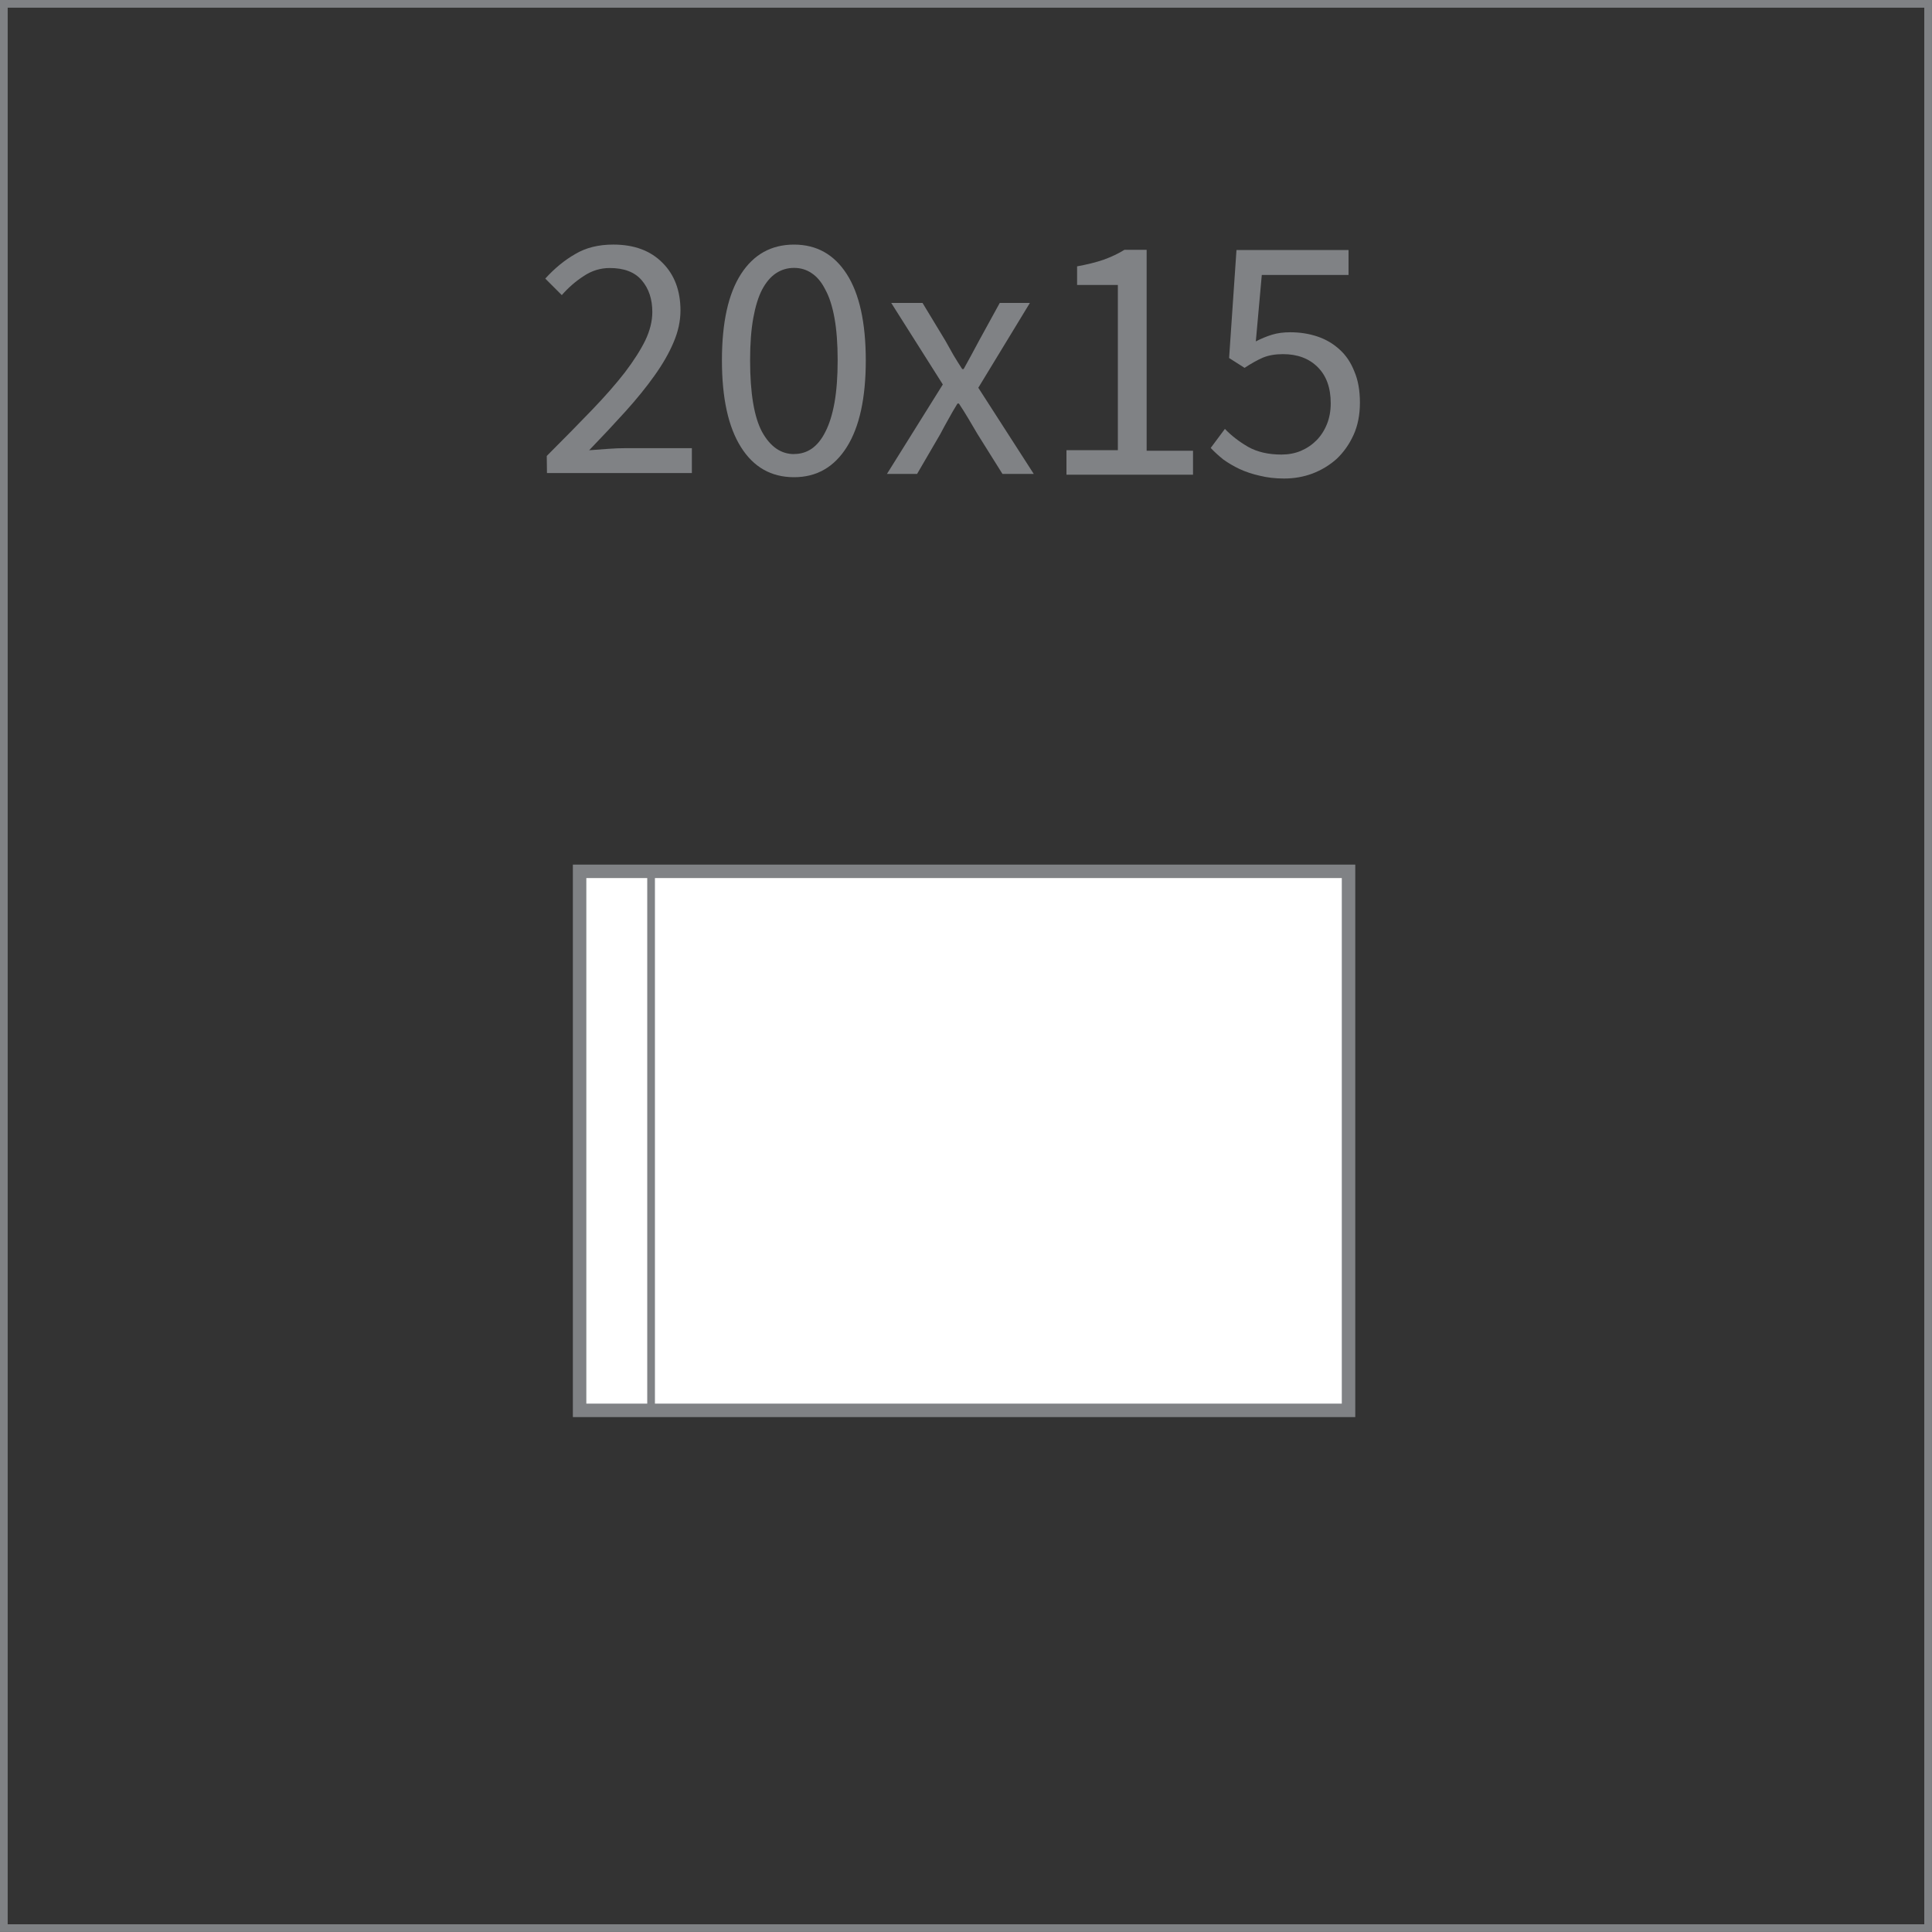 <?xml version="1.0" encoding="UTF-8"?>
<svg version="1.1" viewBox="0 0 100 100" xmlns="http://www.w3.org/2000/svg">
 <rect x="0" y="0" width="100" height="100" fill="#333333" stroke="none"/>
 <path d="m30 45.1h39.8v27.9h-39.8z" fill="#fff" fill-rule="evenodd" stroke="#808285" stroke-miterlimit="22.9" stroke-width=".697"/>
 <path d="m33.7 45.1v27.9" fill="none" stroke="#808285" stroke-miterlimit="22.9" stroke-width=".398"/>
 <path d="m28.3 23.6q1.31-1.31 2.33-2.37 1.02-1.06 1.71-1.95 0.691-0.91 1.06-1.66 0.364-0.764 0.364-1.47 0-1-0.546-1.64t-1.66-0.637q-0.728 0-1.35 0.419-0.619 0.4-1.13 0.983l-0.855-0.855q0.728-0.801 1.55-1.27 0.819-0.491 1.97-0.491 1.62 0 2.55 0.946 0.928 0.928 0.928 2.47 0 0.819-0.364 1.66-0.346 0.819-0.983 1.71-0.619 0.873-1.49 1.84-0.855 0.946-1.89 2.02 0.473-0.036 0.983-0.073t0.964-0.036h3.37v1.29h-7.5z" fill="#808285" stroke-width=".703"/>
 <path d="m41.1 24.7q-1.77 0-2.75-1.56-0.983-1.56-0.983-4.49 0-2.93 0.983-4.46t2.75-1.53q1.75 0 2.73 1.53t0.983 4.46q0 2.93-0.983 4.49-0.983 1.56-2.73 1.56zm0-1.2q0.509 0 0.91-0.273 0.419-0.291 0.71-0.873 0.309-0.6 0.473-1.51 0.164-0.928 0.164-2.2 0-1.27-0.164-2.18-0.164-0.91-0.473-1.47-0.291-0.582-0.71-0.855-0.4-0.273-0.91-0.273t-0.928 0.273-0.728 0.855q-0.291 0.564-0.455 1.47-0.164 0.91-0.164 2.18 0 2.55 0.619 3.71 0.637 1.15 1.66 1.15z" fill="#808285" stroke-width=".703"/>
 <path d="m48.8 19.9-2.67-4.22h1.62l1.18 1.95q0.2 0.364 0.419 0.746 0.218 0.364 0.455 0.728h0.073q0.2-0.364 0.4-0.728 0.2-0.382 0.4-0.746l1.07-1.95h1.56l-2.67 4.39 2.87 4.46h-1.62l-1.29-2.06q-0.237-0.4-0.473-0.801-0.237-0.4-0.491-0.782h-0.073q-0.237 0.382-0.455 0.782-0.218 0.382-0.437 0.801l-1.2 2.06h-1.56z" fill="#808285" stroke-width=".703"/>
 <path d="m55.2 23.3h2.66v-8.55h-2.11v-0.964q0.801-0.146 1.38-0.346 0.6-0.218 1.07-0.509h1.15v10.4h2.4v1.24h-6.55z" fill="#808285" stroke-width=".703"/>
 <path d="m0.199 0.199h99.6v99.6h-99.6z" fill="none" stroke="#808285" stroke-miterlimit="22.9" stroke-width=".398"/>
 <path d="m63.4 22.2q0.509 0.528 1.2 0.928 0.71 0.4 1.73 0.4 0.528 0 0.983-0.182 0.473-0.2 0.819-0.546 0.346-0.346 0.546-0.837 0.2-0.491 0.2-1.09 0-1.2-0.673-1.87-0.673-0.673-1.8-0.673-0.6 0-1.04 0.182-0.419 0.182-0.946 0.528l-0.801-0.509 0.382-5.59h5.8v1.29h-4.49l-0.309 3.44q0.419-0.218 0.837-0.346t0.946-0.127q0.746 0 1.4 0.218 0.655 0.218 1.15 0.673 0.491 0.437 0.764 1.13 0.291 0.673 0.291 1.62t-0.328 1.67-0.873 1.24q-0.546 0.491-1.26 0.764-0.691 0.255-1.46 0.255-0.691 0-1.27-0.146-0.564-0.127-1.04-0.346-0.455-0.218-0.837-0.491-0.364-0.291-0.655-0.6z" fill="#808285" stroke-width=".703"/>
</svg>
